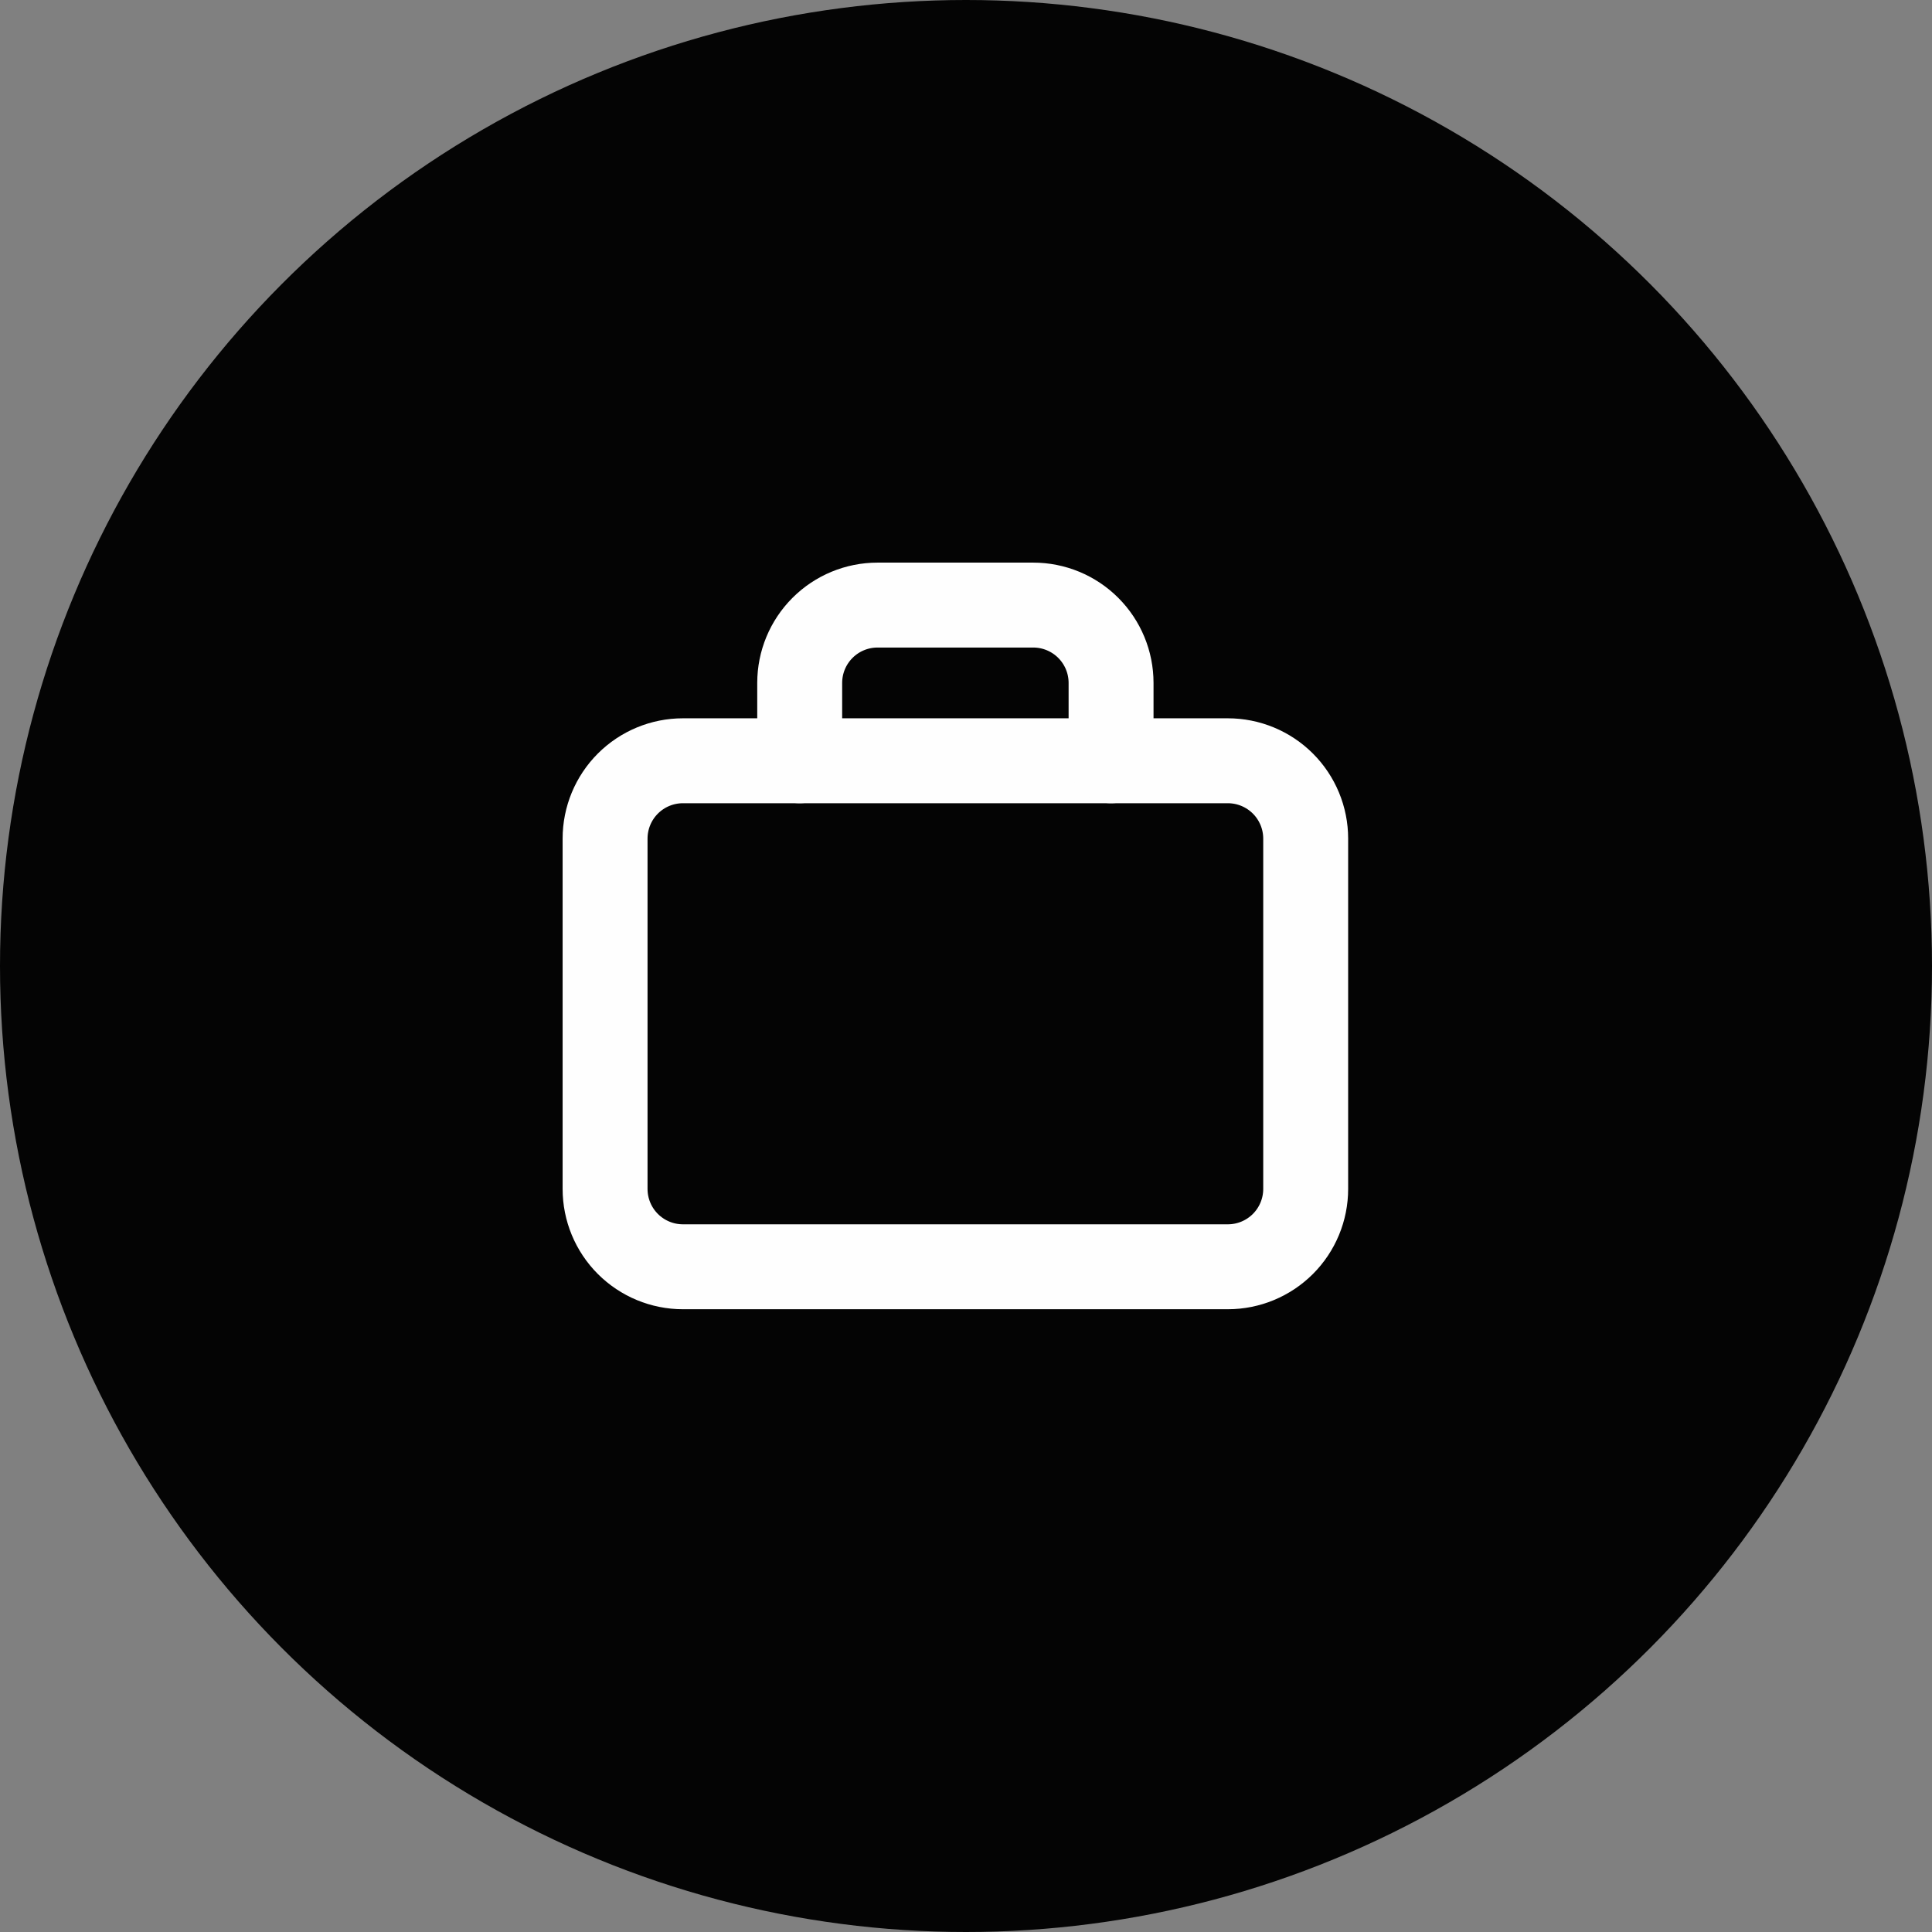 <svg width="91" height="91" viewBox="0 0 91 91" fill="none" xmlns="http://www.w3.org/2000/svg">
<rect x="0" y="0" width="91" height="91" fill="#808080" stroke="none"/>
<circle cx="45.5" cy="45.5" r="45.5" fill="#040404"/>
<g clip-path="url(#clip0_402_31665)">
<rect width="44" height="44" transform="translate(23 23)" fill="#040404"/>
<path d="M28.5 39.5C28.5 38.528 28.886 37.595 29.574 36.907C30.262 36.22 31.194 35.833 32.167 35.833H57.833C58.806 35.833 59.738 36.22 60.426 36.907C61.114 37.595 61.5 38.528 61.5 39.5V56C61.5 56.972 61.114 57.905 60.426 58.593C59.738 59.28 58.806 59.667 57.833 59.667H32.167C31.194 59.667 30.262 59.28 29.574 58.593C28.886 57.905 28.5 56.972 28.5 56V39.5Z" stroke="#FEFEFE" stroke-width="4" stroke-linecap="round" stroke-linejoin="round"/>
<path d="M37.667 35.833V32.167C37.667 31.194 38.053 30.262 38.741 29.574C39.428 28.886 40.361 28.5 41.333 28.5H48.667C49.639 28.5 50.572 28.886 51.259 29.574C51.947 30.262 52.333 31.194 52.333 32.167V35.833" stroke="#FEFEFE" stroke-width="4" stroke-linecap="round" stroke-linejoin="round"/>
</g>
<defs>
<clipPath id="clip0_402_31665">
<rect width="44" height="44" fill="white" transform="translate(23 23)"/>
</clipPath>
</defs>
</svg>
